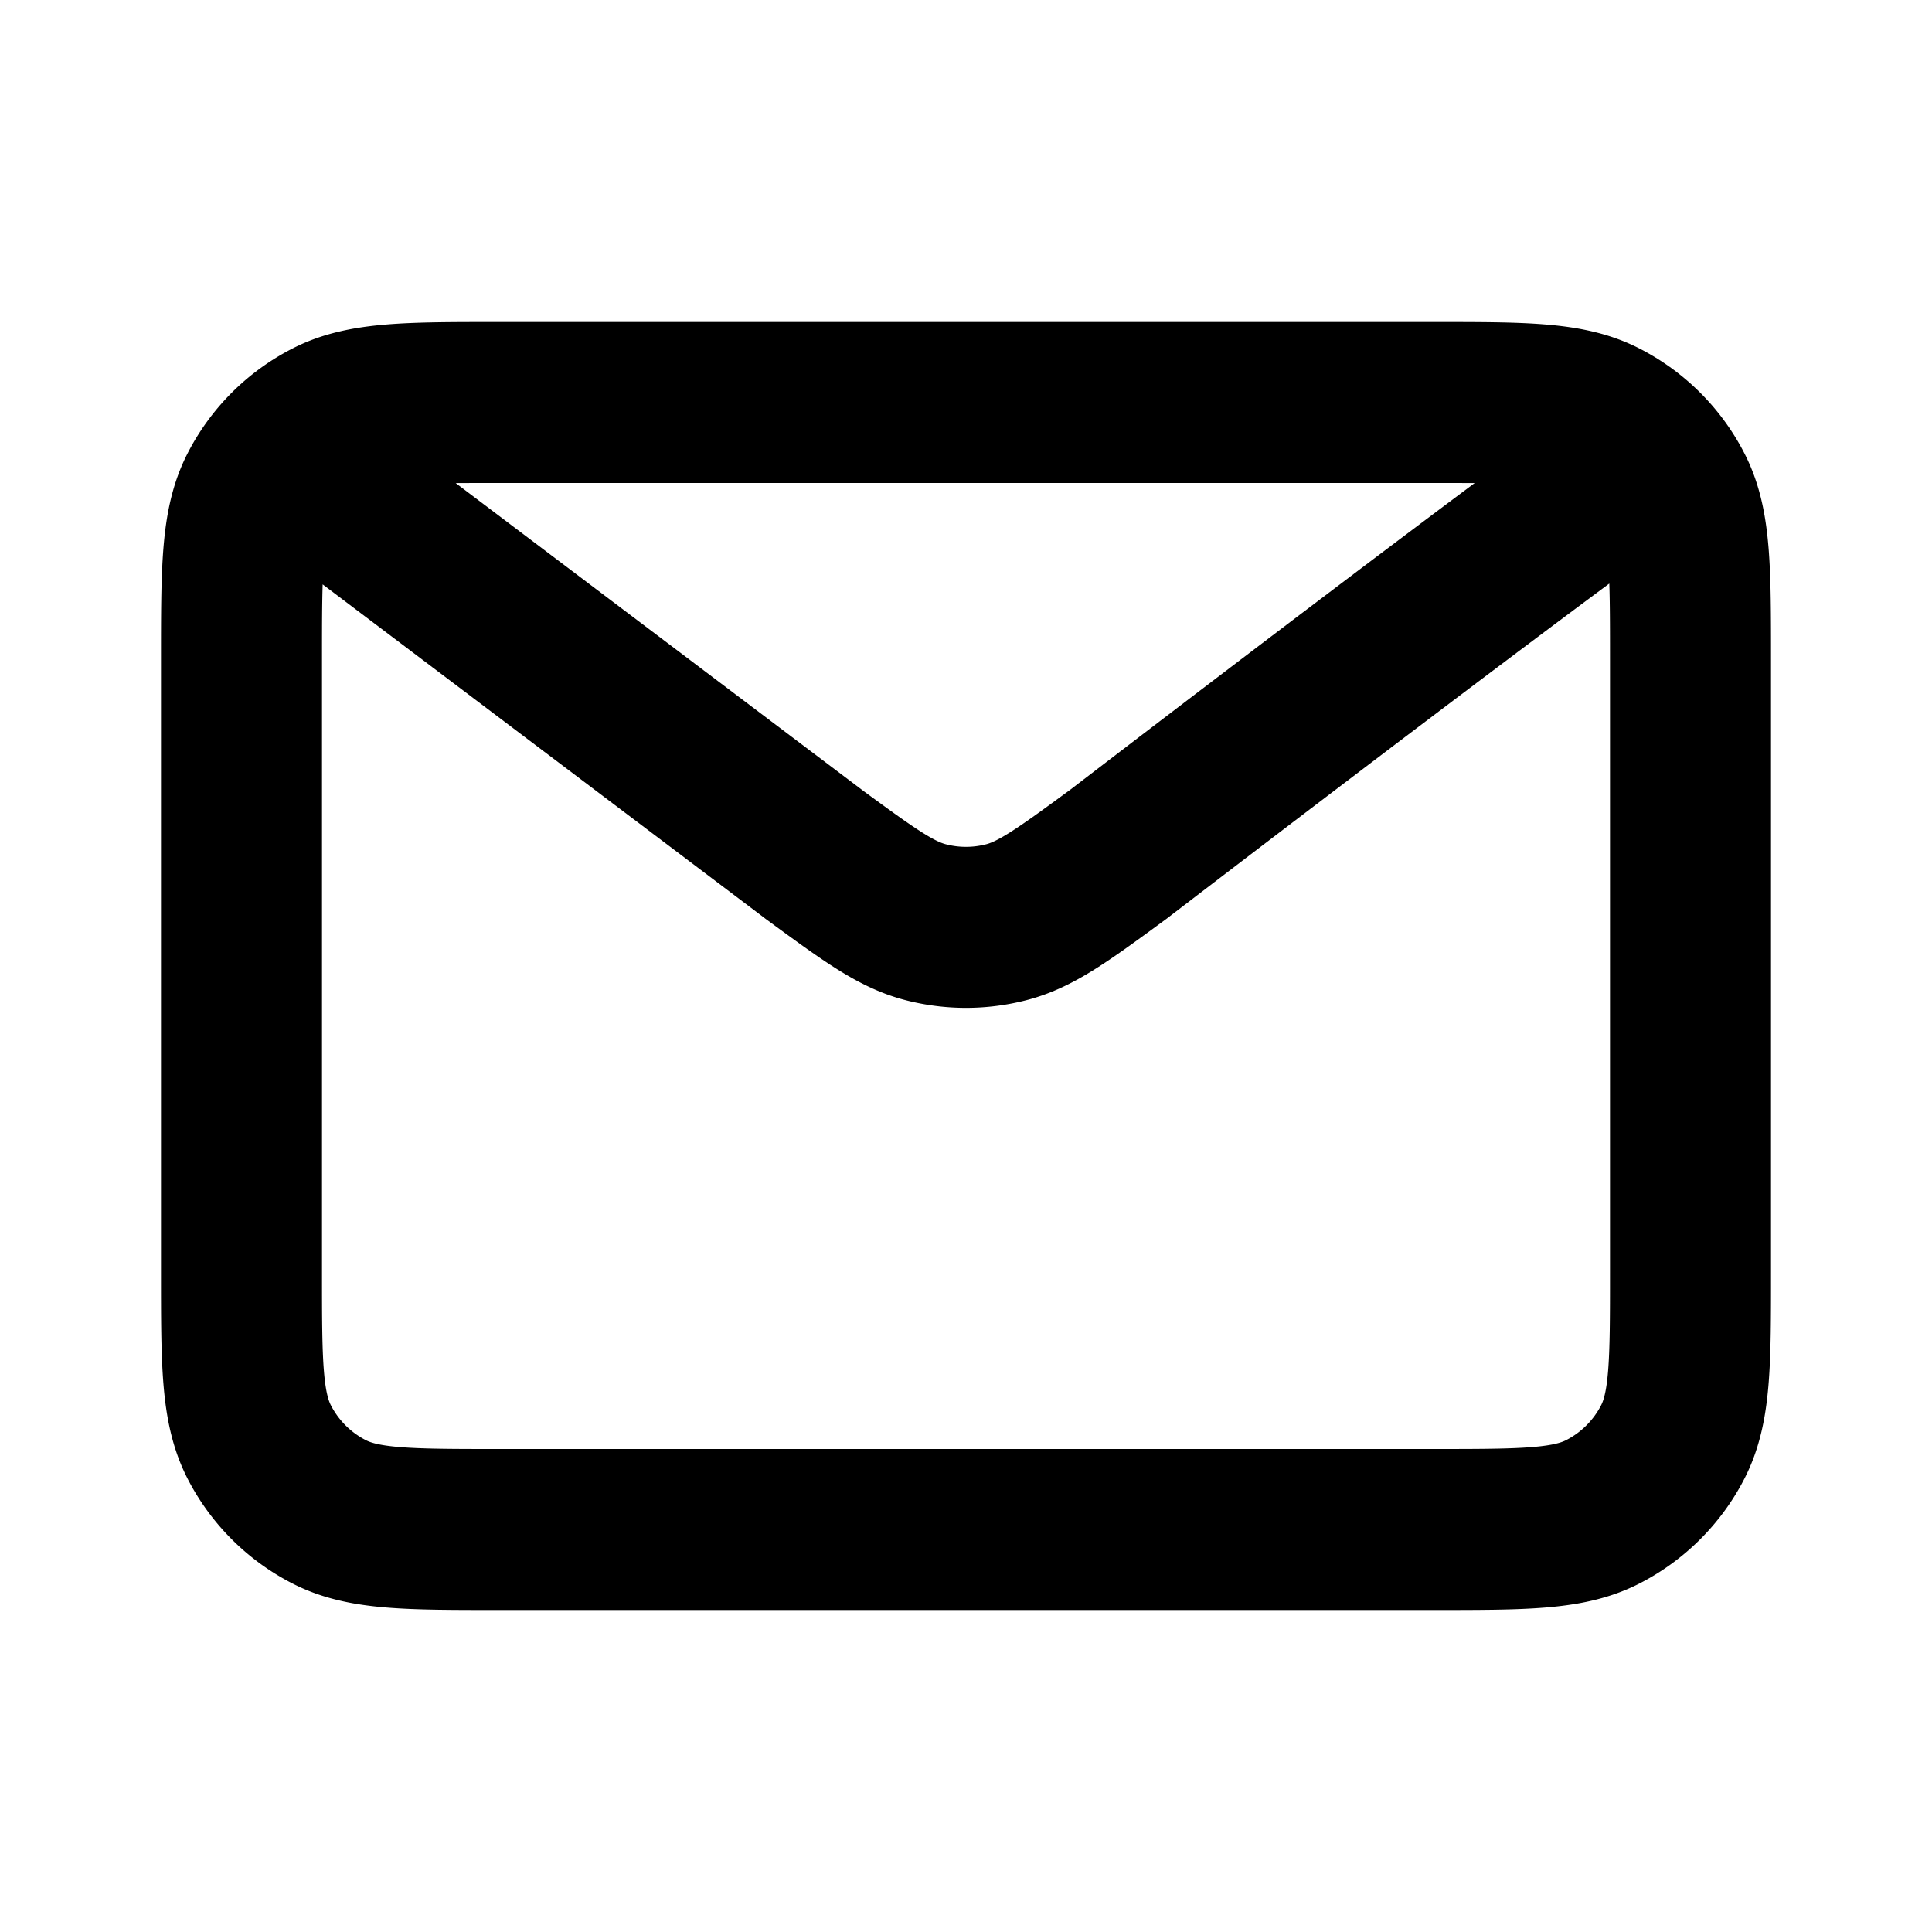 <svg xmlns="http://www.w3.org/2000/svg" width="24" height="24" fill="none"><path stroke="#000" stroke-linecap="round" stroke-linejoin="round" stroke-width="2" d="m4 6 6.108 4.612.002.002c.678.497 1.017.746 1.389.842a2 2 0 0 0 1.002 0c.372-.096.712-.345 1.392-.844 0 0 3.917-3.006 6.107-4.612M3 15.8V8.2c0-1.12 0-1.68.218-2.108.192-.377.497-.682.874-.874C4.52 5 5.08 5 6.2 5h11.6c1.12 0 1.68 0 2.107.218.377.192.683.497.875.874.218.427.218.987.218 2.105v7.607c0 1.118 0 1.676-.218 2.104a2.002 2.002 0 0 1-.875.874c-.427.218-.986.218-2.104.218H6.197c-1.118 0-1.678 0-2.105-.218a2 2 0 0 1-.874-.874C3 17.48 3 16.92 3 15.8Z"/></svg>
